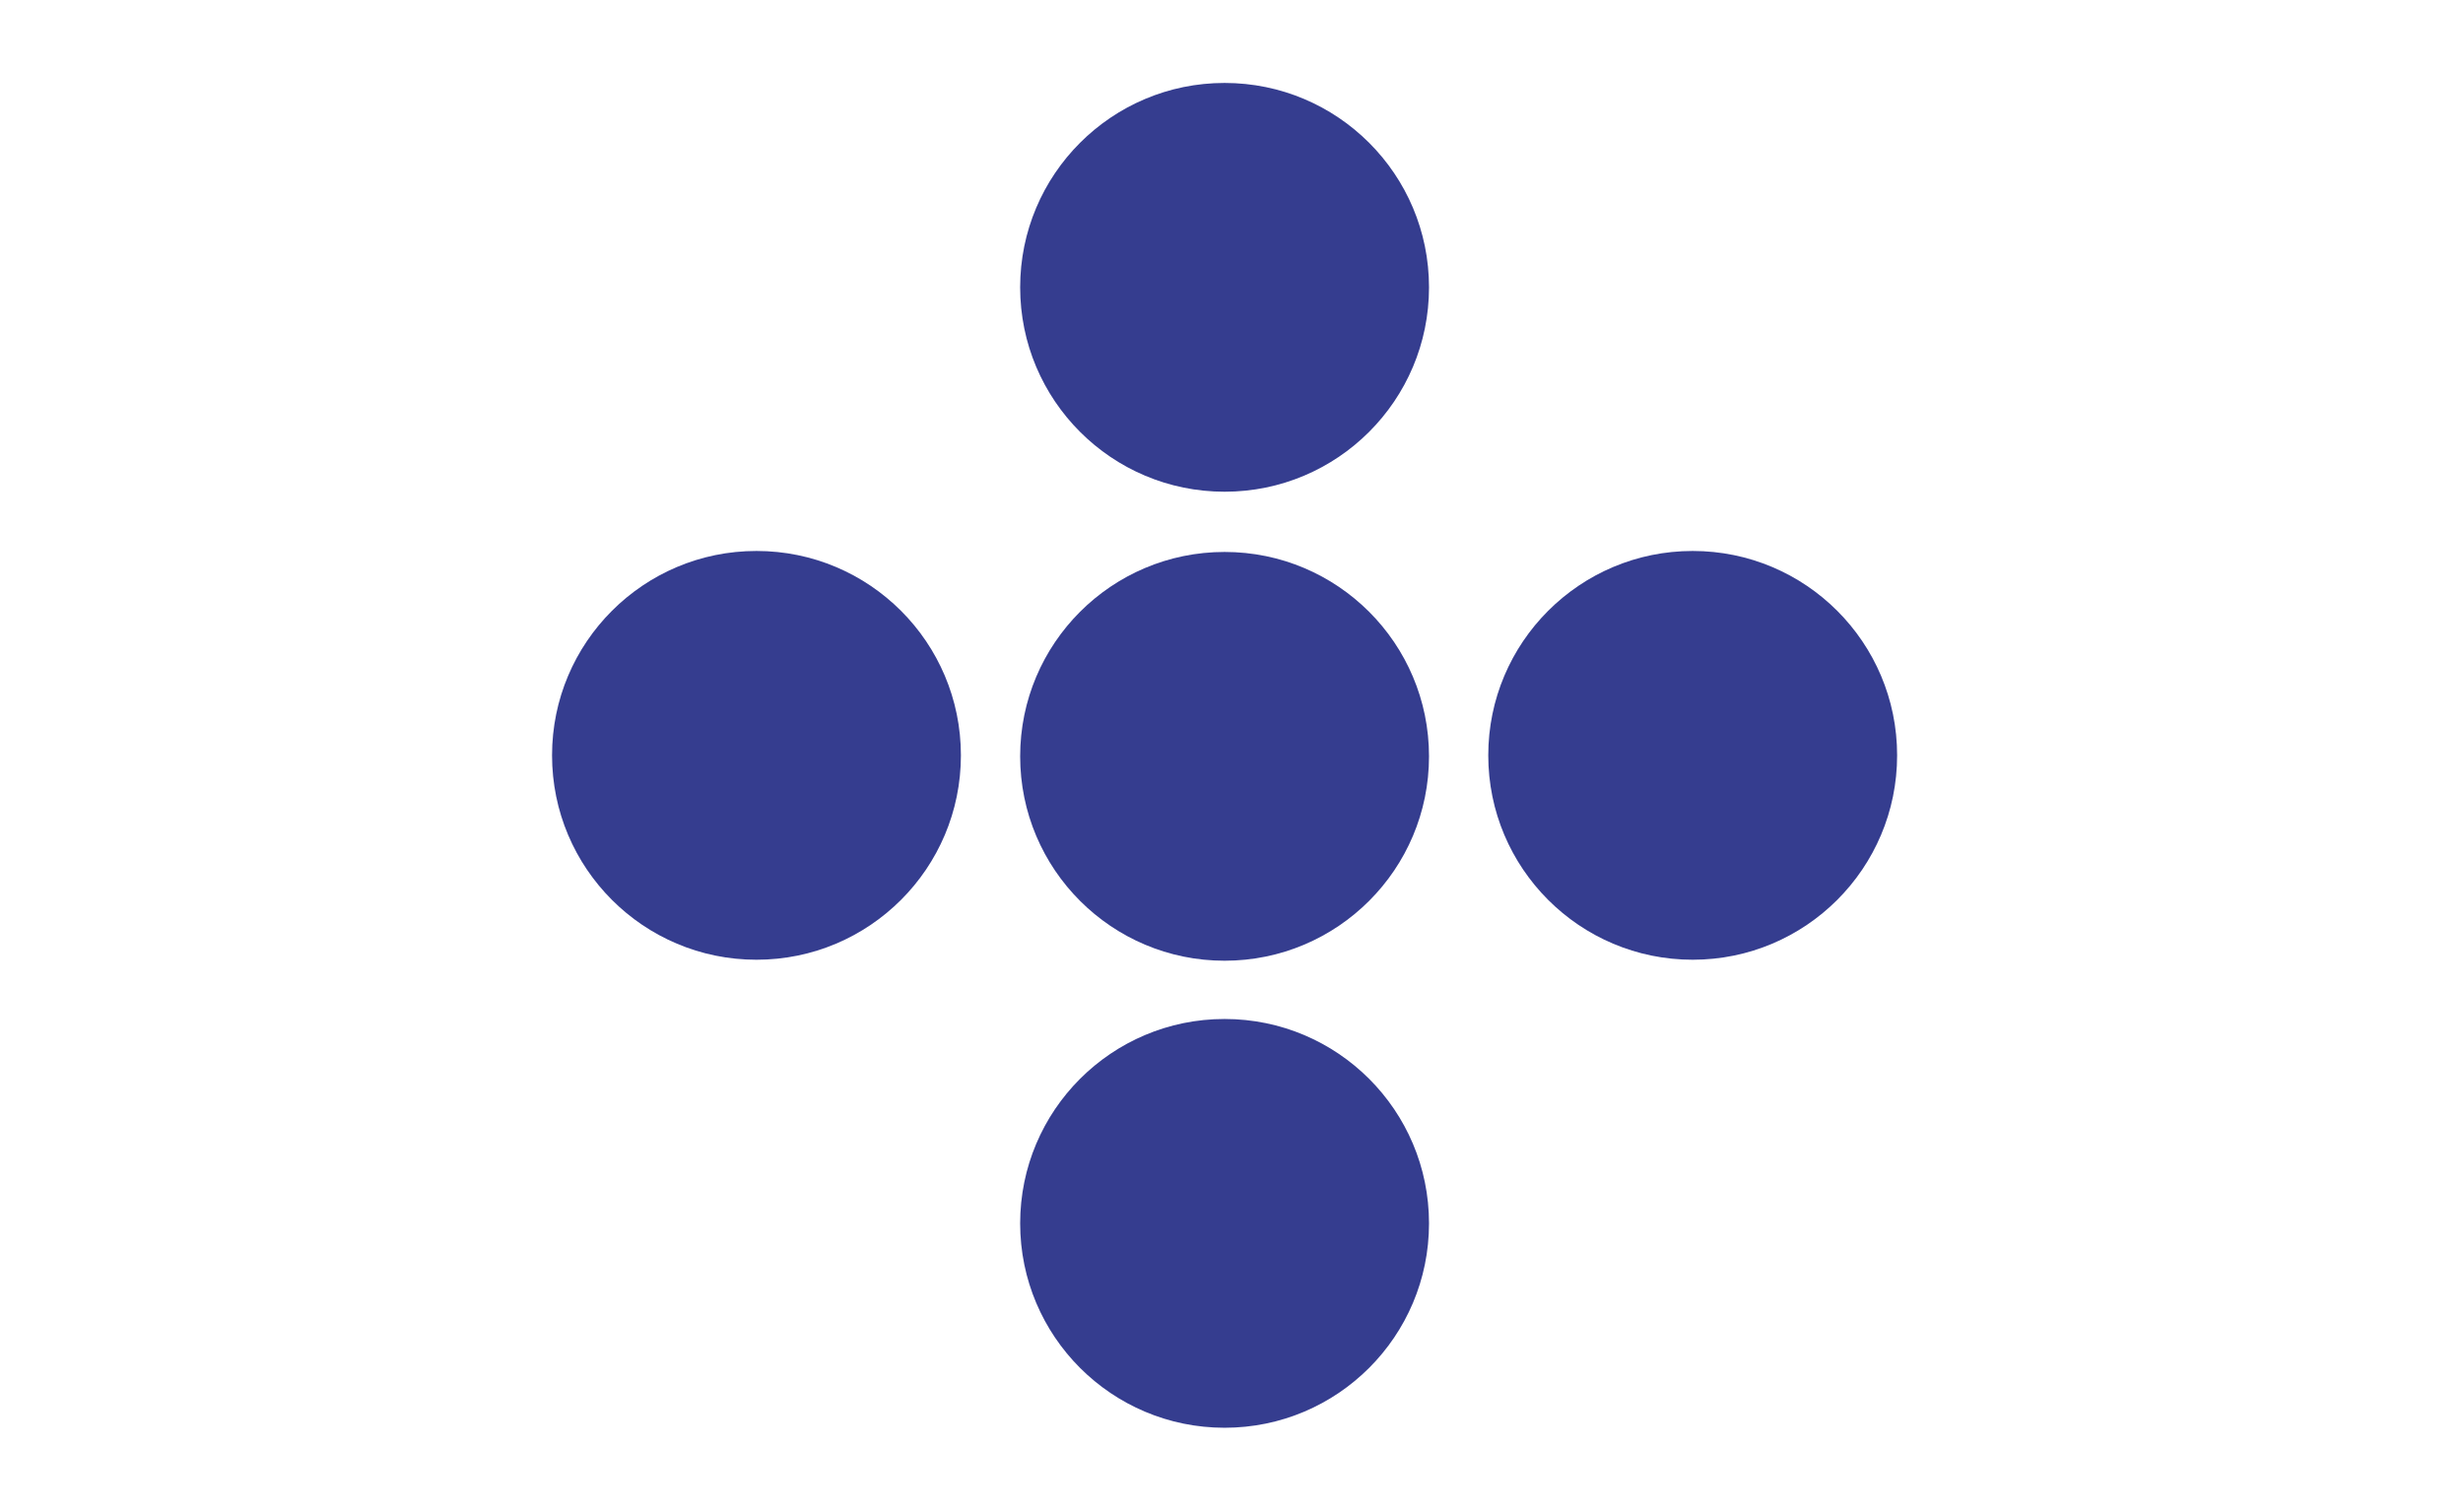 <?xml version="1.0" encoding="UTF-8"?>
<svg xmlns="http://www.w3.org/2000/svg" id="Calque_1" version="1.1" viewBox="0 0 249.4 153.1">
  <defs>
    <style>
      .st0 {
        fill: #353d8f;
      }
    </style>
  </defs>
  <circle class="st0" cx="124" cy="76.6" r="20.7"></circle>
  <circle class="st0" cx="124" cy="123.9" r="20.7"></circle>
  <circle class="st0" cx="124" cy="29.1" r="20.7"></circle>
  <circle class="st0" cx="76.6" cy="76.5" r="20.7"></circle>
  <circle class="st0" cx="171.4" cy="76.5" r="20.7"></circle>
</svg>

